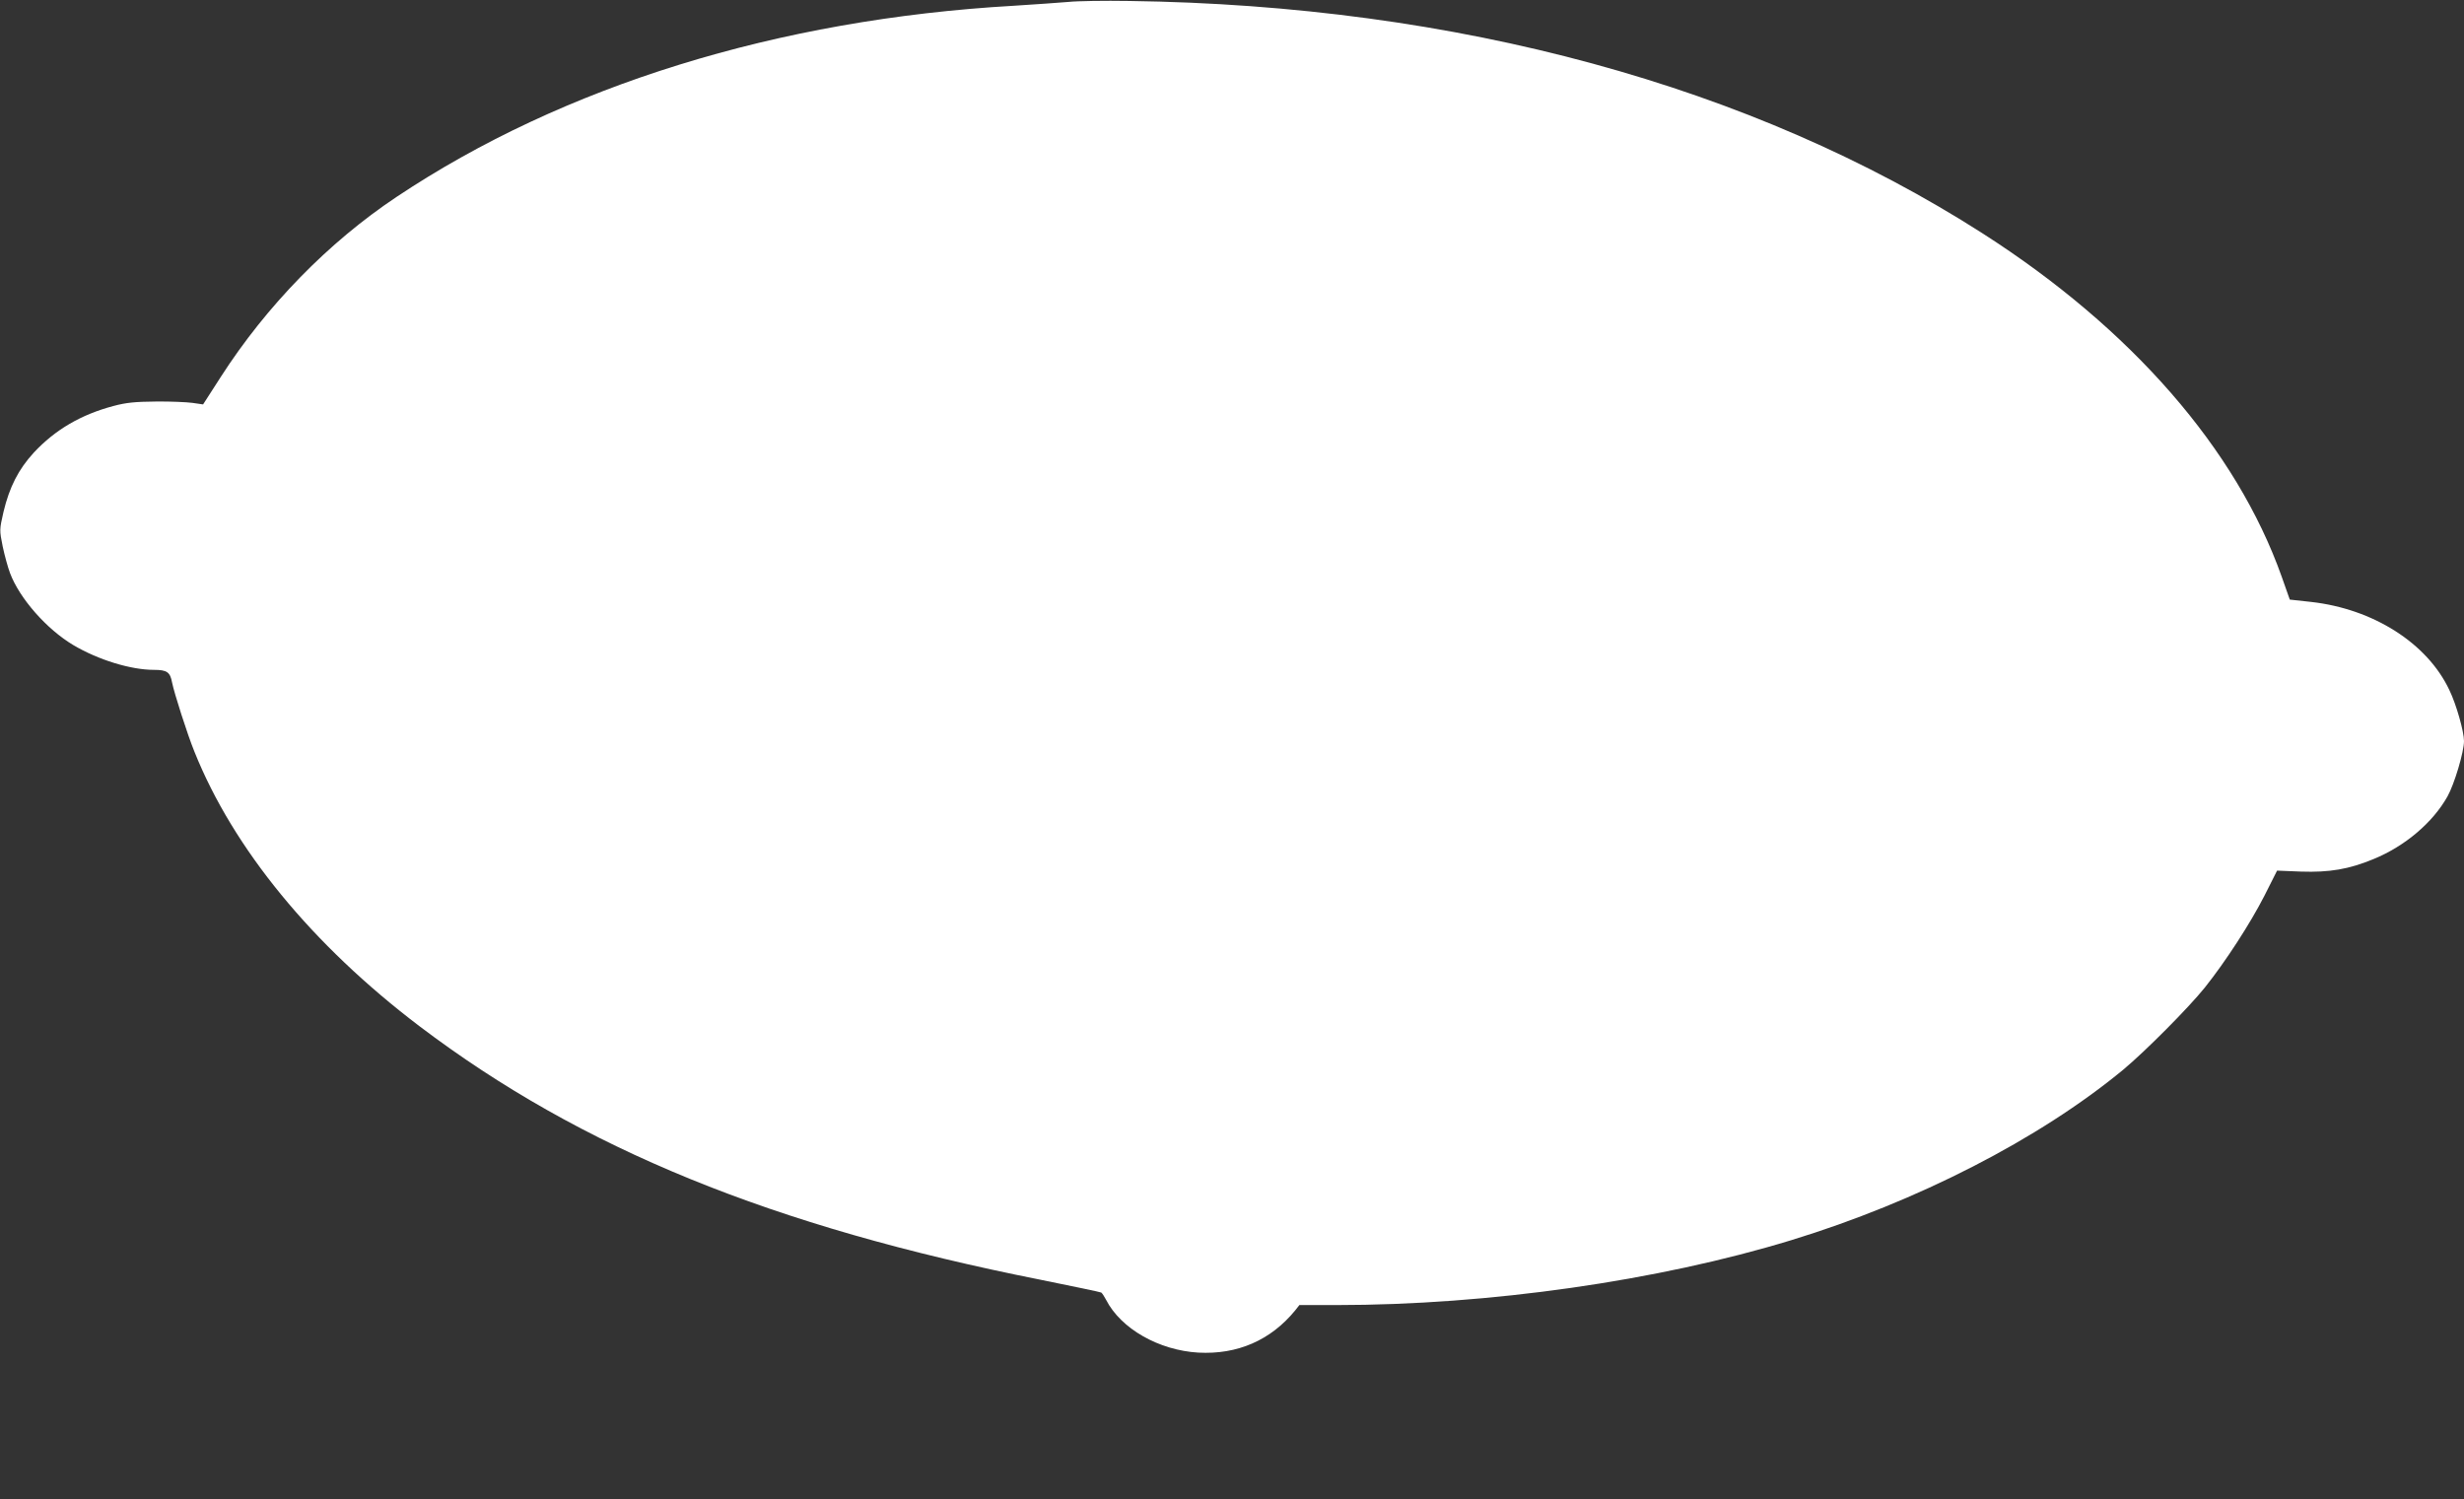 <?xml version="1.0" standalone="no"?>
<!DOCTYPE svg PUBLIC "-//W3C//DTD SVG 20010904//EN"
 "http://www.w3.org/TR/2001/REC-SVG-20010904/DTD/svg10.dtd">
<svg version="1.0" xmlns="http://www.w3.org/2000/svg"
 width="1280pt" height="779pt" viewBox="0 0 1280 779"
 preserveAspectRatio="xMidYMid meet">
<rect x="0" y="0" width="1280" height="779" fill="#333333" stroke="none"/>
<g transform="translate(0,779) scale(0.1,-0.1)"
fill="#ffffff" stroke="none">
<path d="M5550 7780 c-47 -4 -175 -13 -285 -20 -1224 -70 -2340 -416 -3205
-993 -354 -236 -675 -565 -913 -935 l-92 -143 -55 8 c-30 4 -116 8 -190 7
-106 -1 -153 -5 -220 -23 -170 -45 -304 -124 -414 -242 -80 -87 -127 -179
-158 -309 -21 -92 -21 -94 -4 -179 10 -47 27 -109 38 -138 49 -131 190 -292
330 -375 129 -76 297 -128 418 -128 68 0 84 -12 94 -66 11 -55 79 -268 116
-359 202 -504 611 -1003 1170 -1427 839 -635 1831 -1040 3228 -1317 167 -34
308 -63 313 -66 5 -4 16 -21 25 -38 77 -150 274 -262 479 -274 203 -11 376 64
503 219 l22 28 192 0 c792 0 1673 126 2363 337 654 200 1288 525 1725 886 113
94 339 321 424 427 107 134 236 333 309 476 l66 131 124 -5 c148 -5 249 12
377 65 164 67 308 190 384 325 36 64 86 232 86 288 0 49 -40 191 -76 265 -115
244 -396 422 -719 458 l-110 12 -42 119 c-235 662 -780 1288 -1553 1783 -1197
767 -2732 1185 -4435 1208 -126 2 -268 0 -315 -5z"/>
</g>
</svg>
